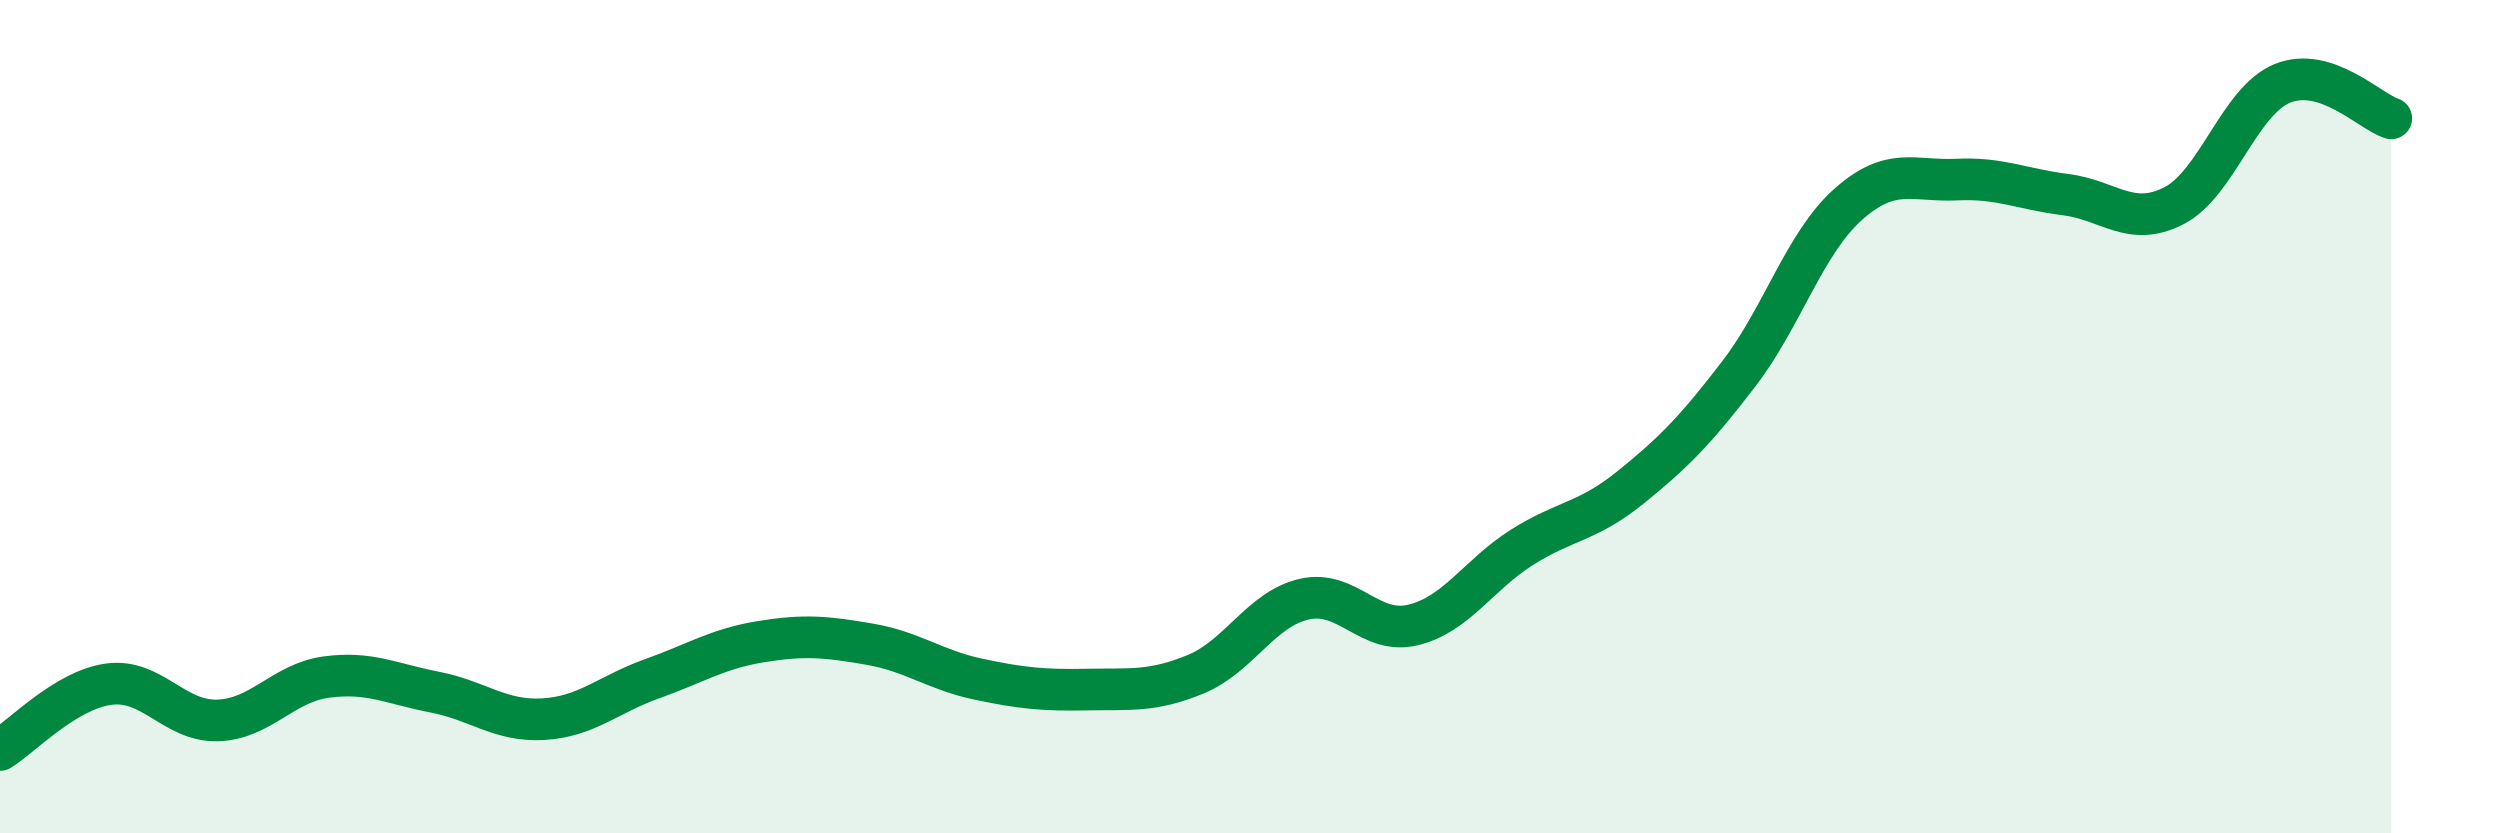
    <svg width="60" height="20" viewBox="0 0 60 20" xmlns="http://www.w3.org/2000/svg">
      <path
        d="M 0,18 C 0.52,17.68 1.57,16.56 2.61,16.42 C 3.65,16.28 4.18,17.32 5.22,17.29 C 6.26,17.26 6.79,16.39 7.83,16.25 C 8.87,16.11 9.39,16.41 10.43,16.61 C 11.47,16.81 12,17.32 13.04,17.26 C 14.08,17.2 14.61,16.66 15.65,16.29 C 16.69,15.92 17.22,15.57 18.26,15.4 C 19.3,15.23 19.83,15.28 20.87,15.46 C 21.91,15.64 22.44,16.08 23.48,16.3 C 24.52,16.52 25.05,16.57 26.09,16.55 C 27.13,16.53 27.66,16.61 28.7,16.18 C 29.74,15.75 30.26,14.62 31.3,14.38 C 32.34,14.14 32.87,15.25 33.91,15 C 34.95,14.75 35.48,13.8 36.52,13.14 C 37.56,12.48 38.09,12.54 39.13,11.7 C 40.17,10.86 40.7,10.32 41.74,8.96 C 42.78,7.6 43.31,5.84 44.35,4.91 C 45.39,3.98 45.92,4.36 46.96,4.31 C 48,4.26 48.53,4.54 49.57,4.67 C 50.61,4.8 51.13,5.47 52.17,4.94 C 53.21,4.41 53.74,2.42 54.78,2 C 55.82,1.58 56.87,2.67 57.39,2.84L57.39 20L0 20Z"
        fill="#008740"
        opacity="0.1"
        stroke-linecap="round"
        stroke-linejoin="round"
      />
      <path
        d="M 0,18 C 0.52,17.68 1.57,16.56 2.61,16.42 C 3.65,16.28 4.18,17.32 5.22,17.29 C 6.26,17.26 6.79,16.39 7.83,16.25 C 8.87,16.11 9.39,16.41 10.43,16.61 C 11.47,16.81 12,17.32 13.04,17.26 C 14.08,17.2 14.61,16.66 15.65,16.29 C 16.69,15.92 17.22,15.57 18.26,15.4 C 19.3,15.23 19.83,15.28 20.87,15.46 C 21.91,15.64 22.44,16.08 23.48,16.3 C 24.52,16.52 25.05,16.57 26.09,16.55 C 27.13,16.53 27.66,16.61 28.7,16.18 C 29.74,15.75 30.26,14.62 31.3,14.38 C 32.34,14.14 32.87,15.25 33.91,15 C 34.95,14.75 35.48,13.8 36.52,13.14 C 37.56,12.48 38.09,12.54 39.13,11.7 C 40.17,10.86 40.7,10.32 41.74,8.96 C 42.78,7.6 43.31,5.84 44.35,4.91 C 45.39,3.98 45.92,4.36 46.96,4.31 C 48,4.26 48.53,4.54 49.57,4.67 C 50.61,4.8 51.13,5.47 52.17,4.94 C 53.21,4.41 53.74,2.42 54.78,2 C 55.82,1.58 56.87,2.67 57.39,2.84"
        stroke="#008740"
        stroke-width="1"
        fill="none"
        stroke-linecap="round"
        stroke-linejoin="round"
      />
    </svg>
  